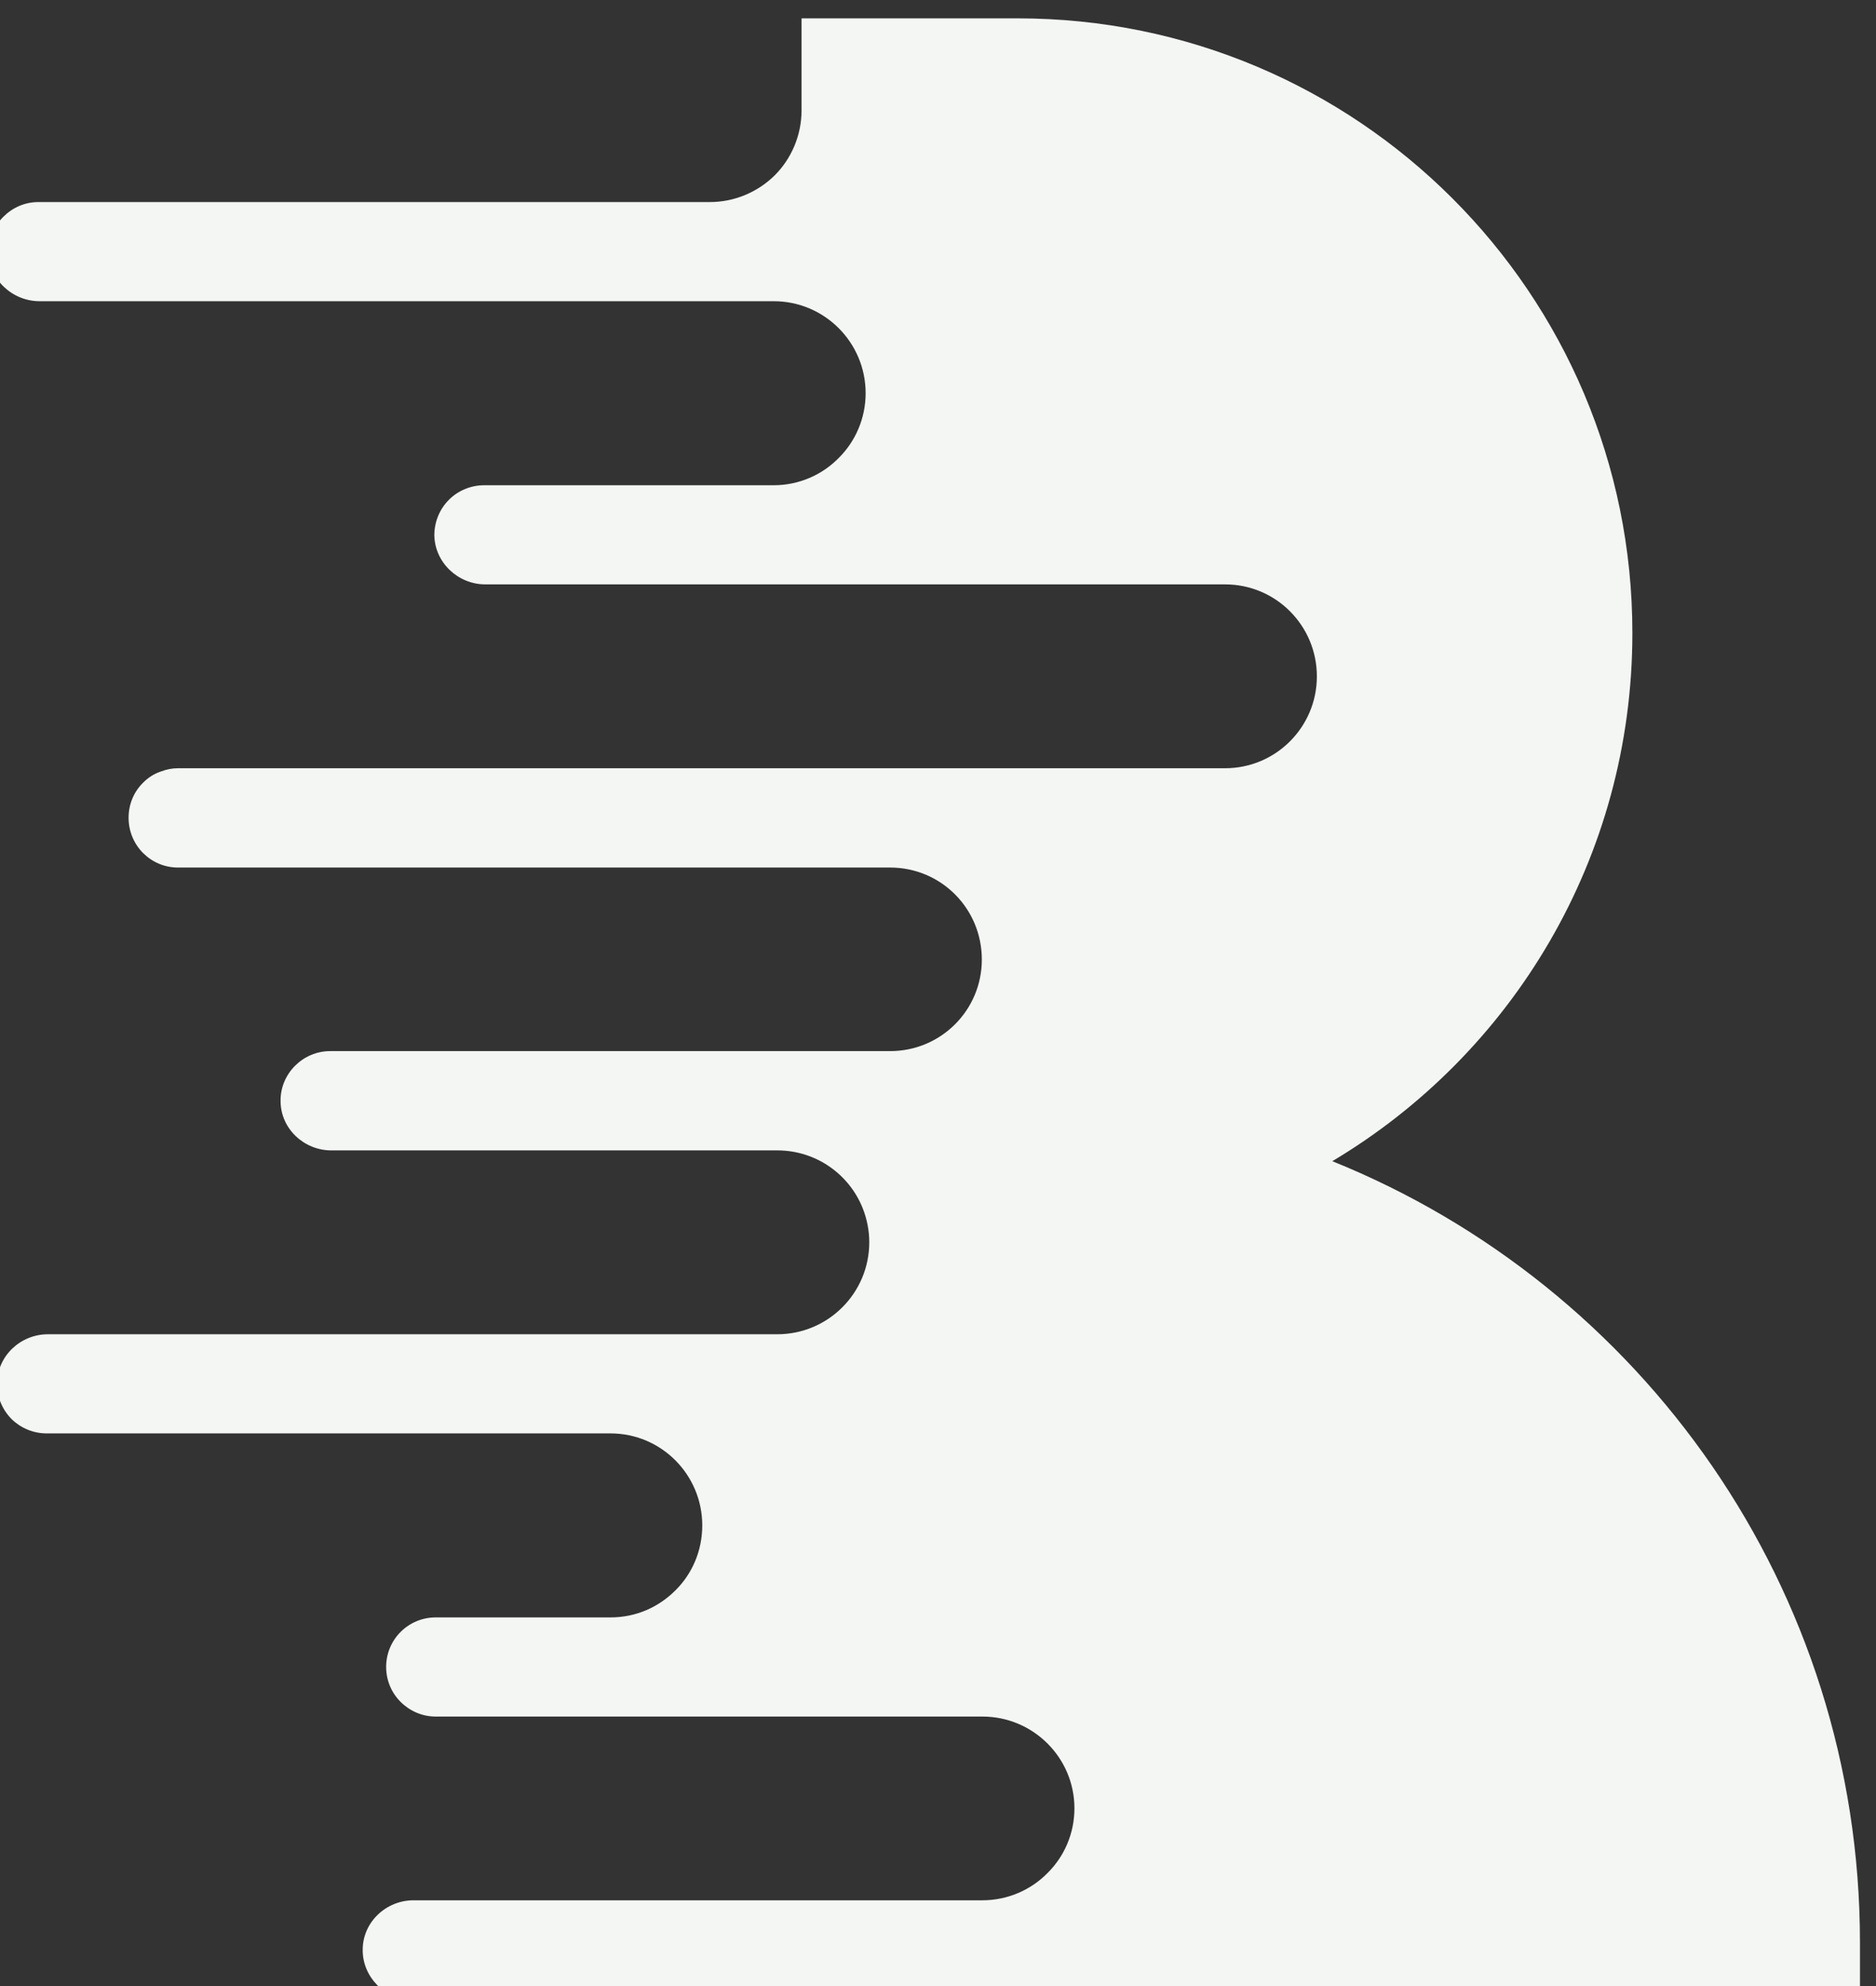 <?xml version="1.0" encoding="UTF-8" standalone="no"?>
<!-- Created with Inkscape (http://www.inkscape.org/) -->

<svg
   version="1.1"
   id="svg1"
   width="110.588"
   height="117.093"
   viewBox="0 0 110.588 117.093"
   xmlns="http://www.w3.org/2000/svg"
   xmlns:svg="http://www.w3.org/2000/svg">
  <rect x="0" y="0" width="110.588" height="117.093" fill="#333333" stroke="none"/>
  <defs
     id="defs1" />
  <g
     id="g1"
     transform="translate(-267.524,-234.343)">
    <g
       id="group-R5">
      <path
         id="path9"
         d="m 2835.84,2389.46 v -25.23 h -641.68 c -6.06,0 -11.55,2.38 -15.55,6.39 -4,4.12 -6.52,9.68 -6.39,15.87 0.13,12.07 10.39,21.68 22.52,21.68 h 252.15 c 11.16,0 21.49,4.59 28.78,12.01 7.42,7.29 12,17.49 12,28.78 0,22.46 -18.33,40.66 -40.78,40.66 h -242.34 c -6.06,0 -11.55,2.52 -15.55,6.52 -4,4 -6.39,9.48 -6.39,15.49 0,12.13 9.81,21.94 21.94,21.94 h 77.51 c 11.36,0 21.36,4.58 28.78,12 7.36,7.29 11.88,17.49 11.88,28.78 0,22.46 -18.14,40.79 -40.66,40.79 h -249.82 c -6.19,0 -11.68,2.45 -15.68,6.39 -4,4.07 -6.52,9.68 -6.39,15.88 0.13,12.06 10.39,21.68 22.52,21.68 h 323.27 c 22.52,0 40.78,18.26 40.78,40.79 0,5.22 -1.03,10.26 -2.84,14.91 -5.93,15.1 -20.65,25.81 -37.94,25.81 h -197.68 c -12.07,0 -22.39,9.61 -22.46,21.75 -0.13,6.13 2.39,11.74 6.39,15.74 4,4.01 9.49,6.52 15.62,6.52 h 248.14 c 22.52,0 40.66,18.14 40.66,40.59 0,22.66 -18.14,40.79 -40.66,40.79 h -315.64 c -12.07,0 -21.88,9.81 -21.88,22.07 0,6.07 2.39,11.56 6.39,15.49 2.26,2.33 4.9,4 8,5.04 2.39,0.9 4.9,1.42 7.49,1.42 h 464.14 c 22.46,0 40.66,18.26 40.66,40.72 0,22.52 -18.2,40.78 -40.66,40.78 h -327.91 c -12.07,0 -22.33,9.62 -22.59,21.69 0,6.19 2.39,11.74 6.52,15.87 3.87,3.88 9.49,6.39 15.55,6.39 h 128.37 c 11.16,0 21.42,4.59 28.71,12.01 7.43,7.29 12.01,17.62 12.01,28.78 0,22.52 -18.26,40.79 -40.72,40.79 h -325.39 c -12.07,0 -22.4,9.55 -22.59,21.68 0,6.2 2.52,11.75 6.52,15.75 4,4 9.42,6.52 15.49,6.52 h 297.64 c 11.16,0 21.42,4.58 28.78,11.87 7.29,7.29 11.87,17.62 11.87,28.78 v 40.79 h 95.77 c 150.57,0 272.47,-121.97 272.47,-272.47 0,-99.64 -53.3,-186.64 -133,-234.14 137.01,-55.3 233.87,-189.47 233.87,-346.36"
         style="fill:#f3f6f3;fill-opacity:1;fill-rule:nonzero;stroke:none"
         transform="matrix(0.133,0,0,-0.133,0,666.667)" />
    </g>
  </g>
</svg>
